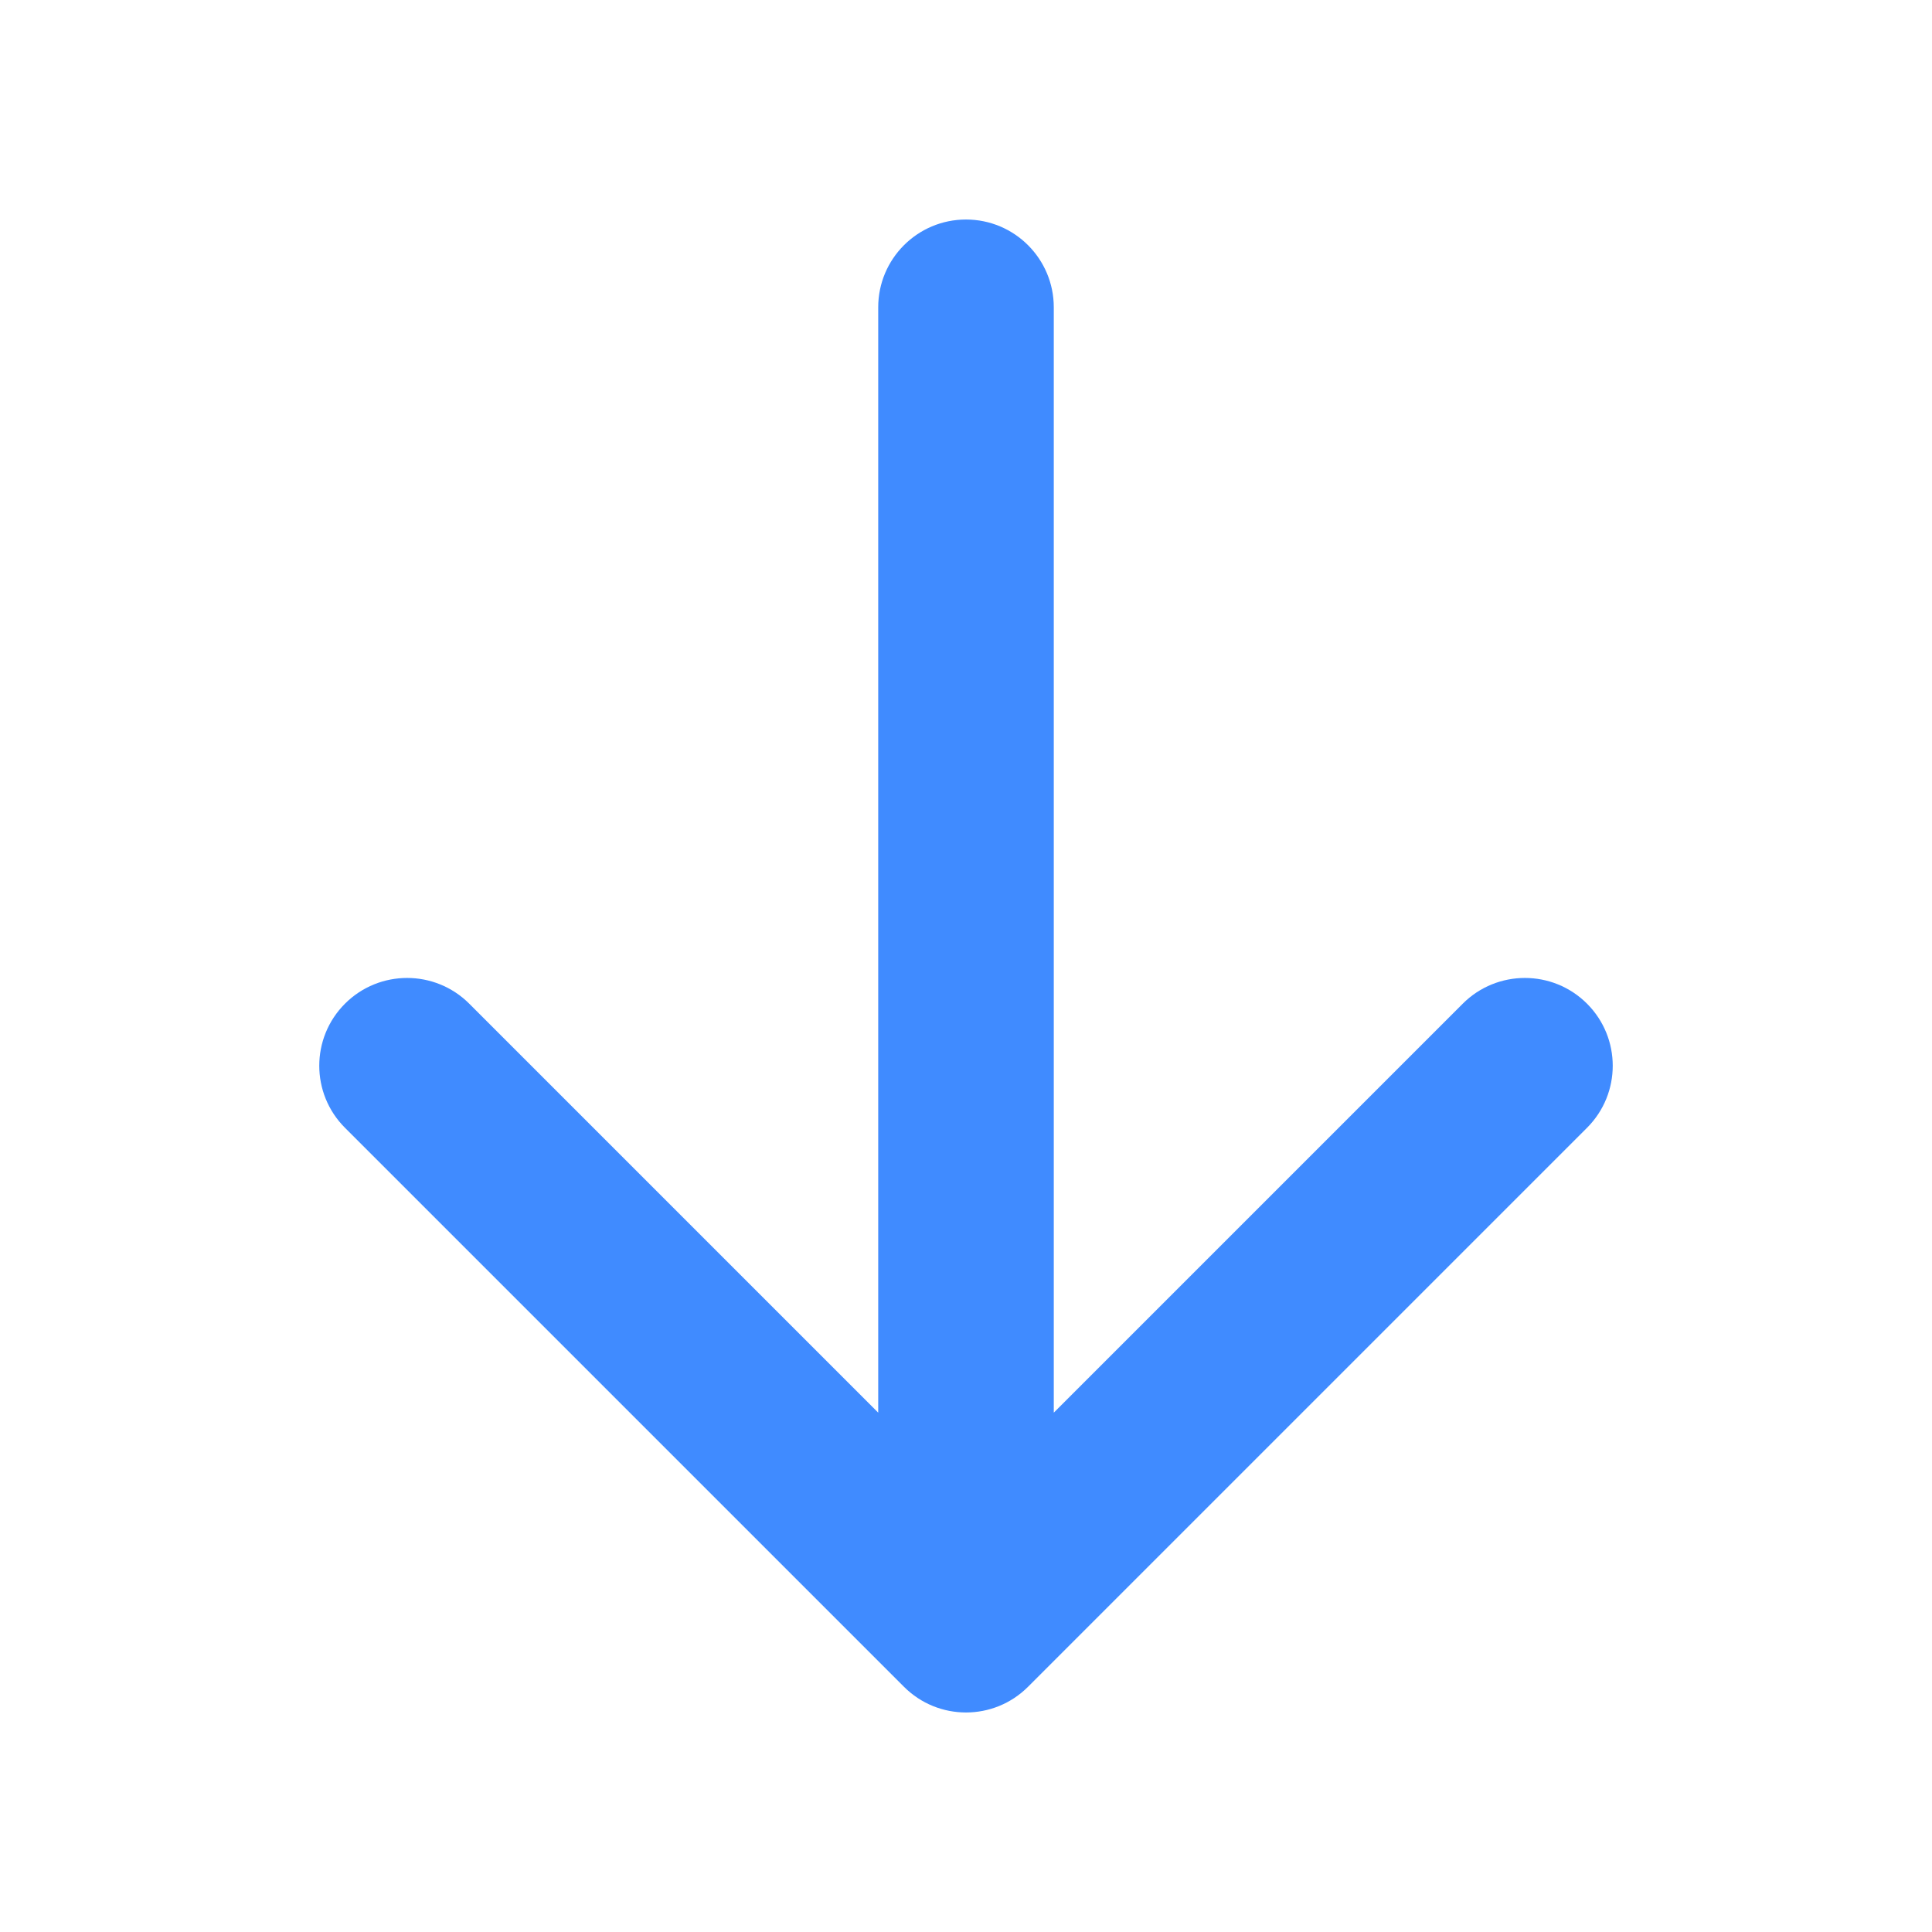 <svg width="16" height="16" viewBox="0 0 16 16" fill="none" xmlns="http://www.w3.org/2000/svg">
<path d="M8.727 2.545C8.727 2.144 8.402 1.818 8 1.818C7.598 1.818 7.273 2.144 7.273 2.545L8 2.545L8.727 2.545ZM7.486 13.969C7.77 14.253 8.23 14.253 8.514 13.969L13.143 9.34C13.427 9.056 13.427 8.596 13.143 8.312C12.859 8.028 12.398 8.028 12.114 8.312L8 12.426L3.886 8.312C3.602 8.028 3.141 8.028 2.857 8.312C2.573 8.596 2.573 9.056 2.857 9.34L7.486 13.969ZM8 2.545L7.273 2.545L7.273 13.454L8 13.454L8.727 13.454L8.727 2.545L8 2.545Z" fill="#408BFF"/>
</svg>

